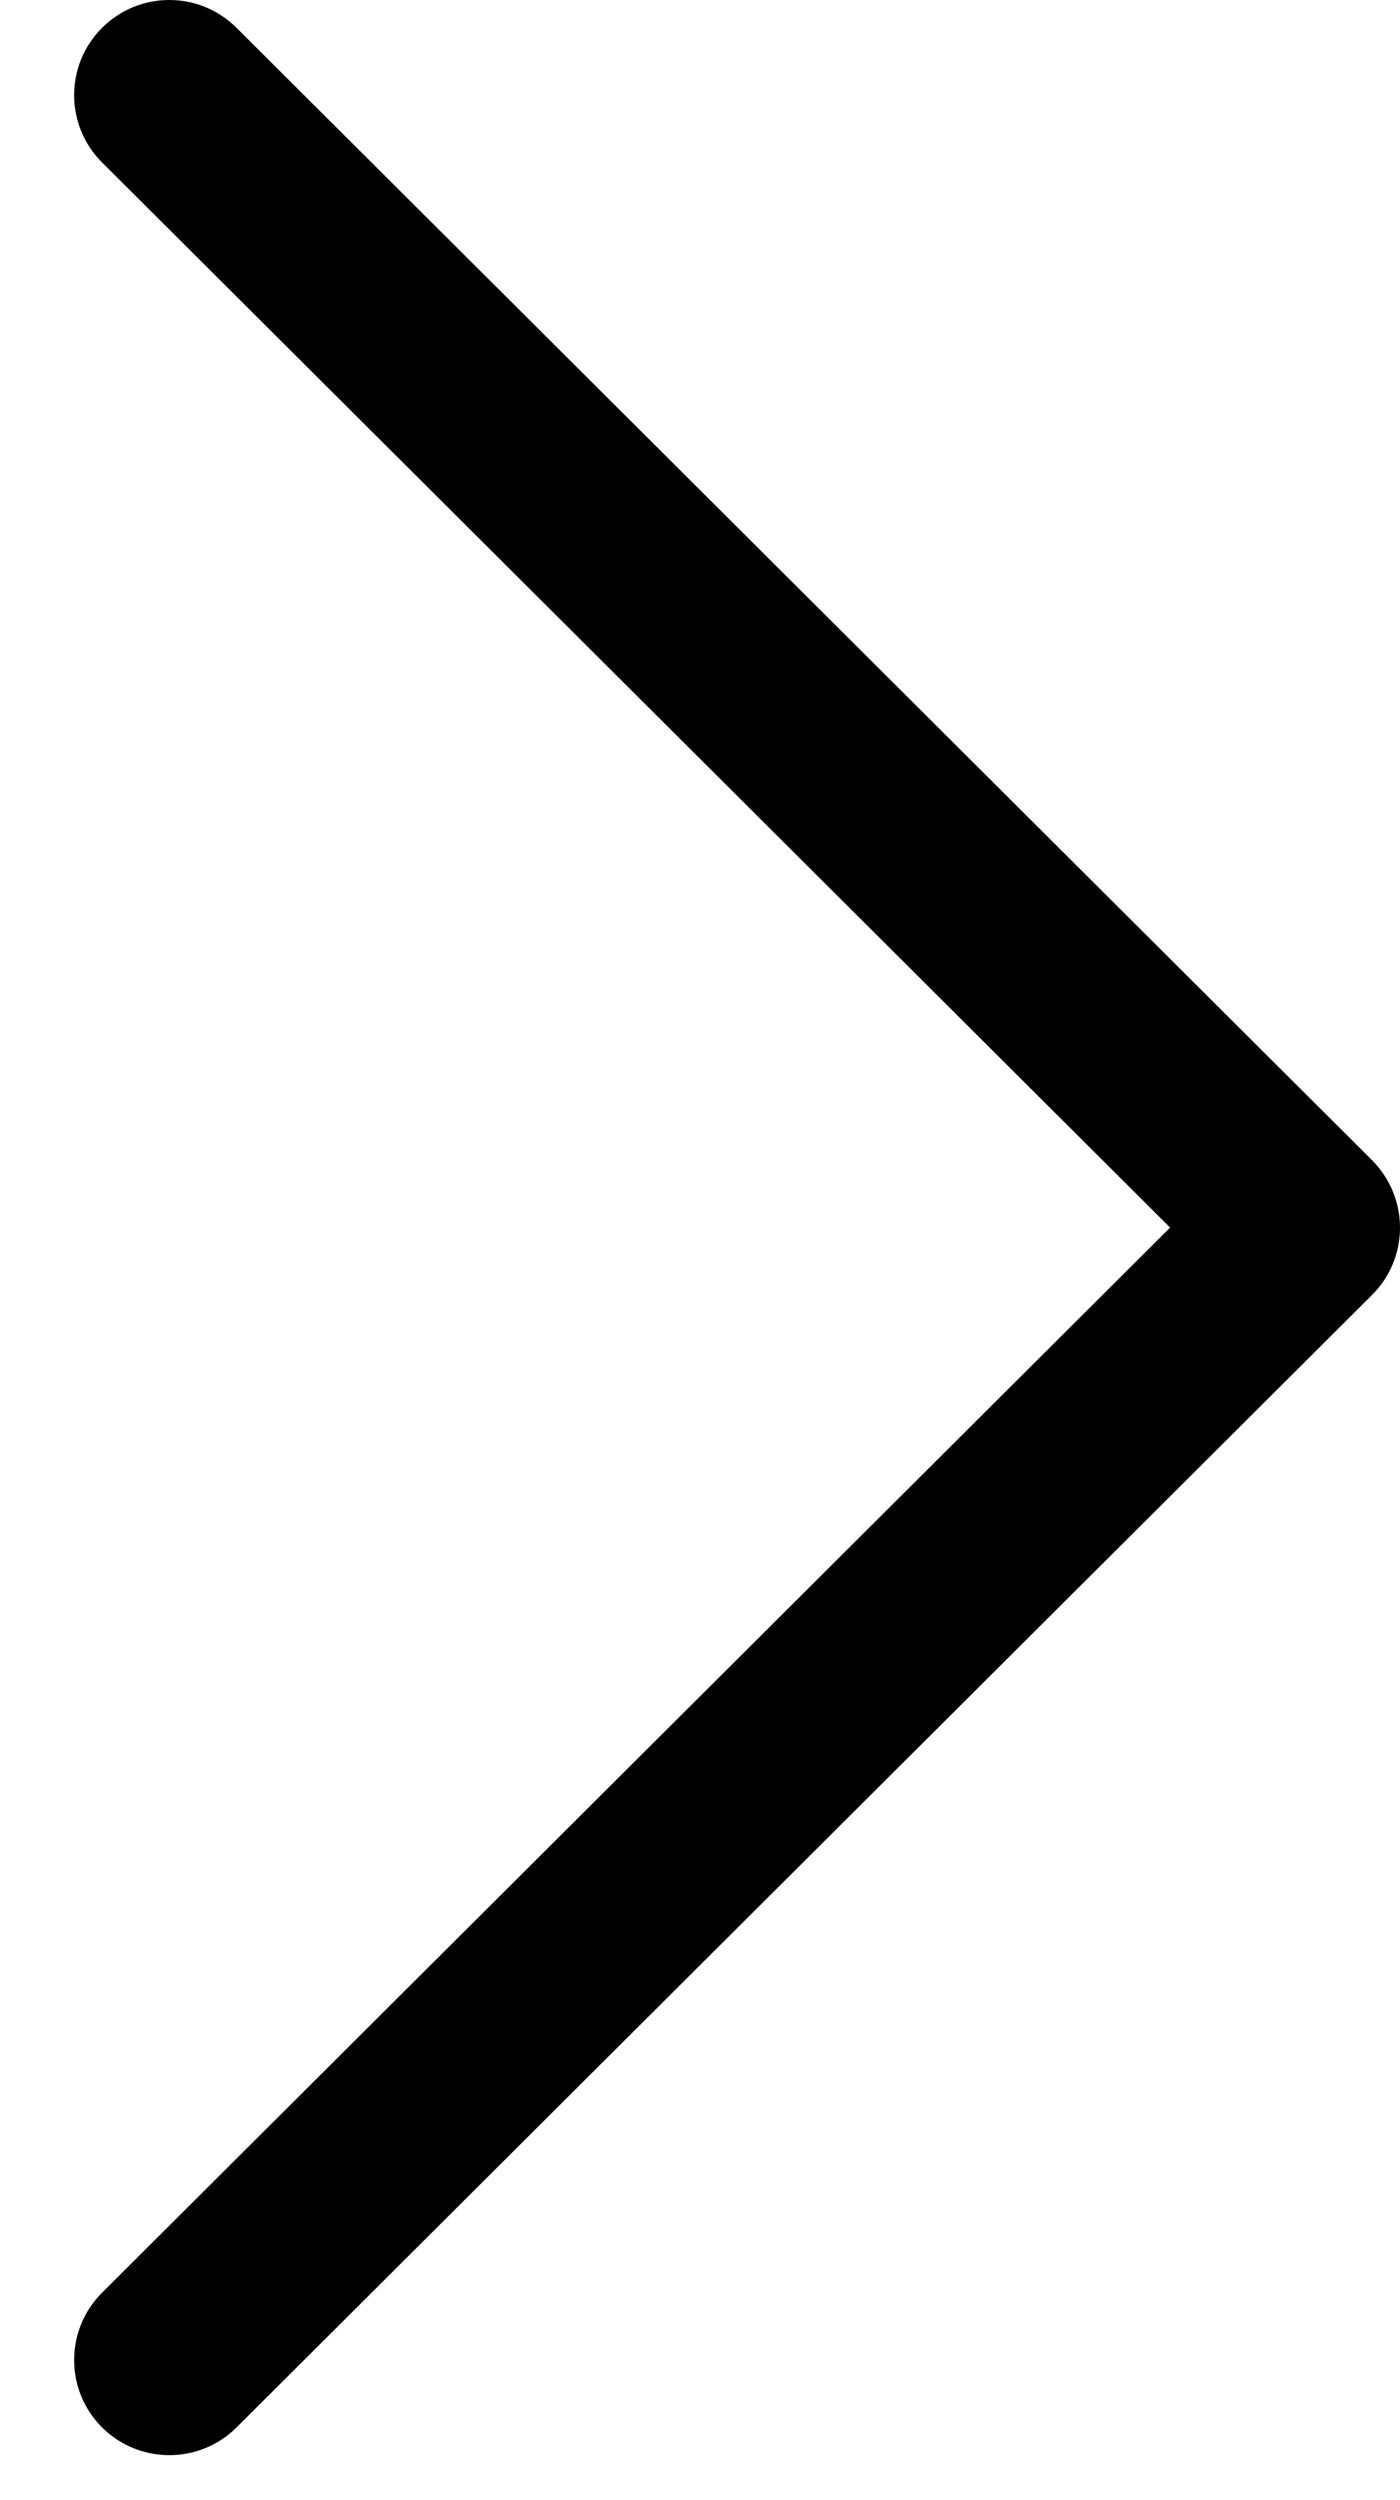 <?xml version="1.0" encoding="UTF-8"?> <svg xmlns="http://www.w3.org/2000/svg" width="14" height="25" viewBox="0 0 14 25" fill="none"><path d="M13.72 11.601L2.365 0.278C1.993 -0.093 1.391 -0.093 1.019 0.28C0.648 0.652 0.649 1.254 1.021 1.625L11.701 12.275L1.021 22.925C0.649 23.296 0.648 23.899 1.019 24.271C1.205 24.457 1.449 24.55 1.693 24.55C1.936 24.55 2.179 24.458 2.365 24.273L13.72 12.949C13.9 12.771 14 12.528 14 12.275C14 12.023 13.899 11.78 13.72 11.601Z" fill="black"></path></svg> 